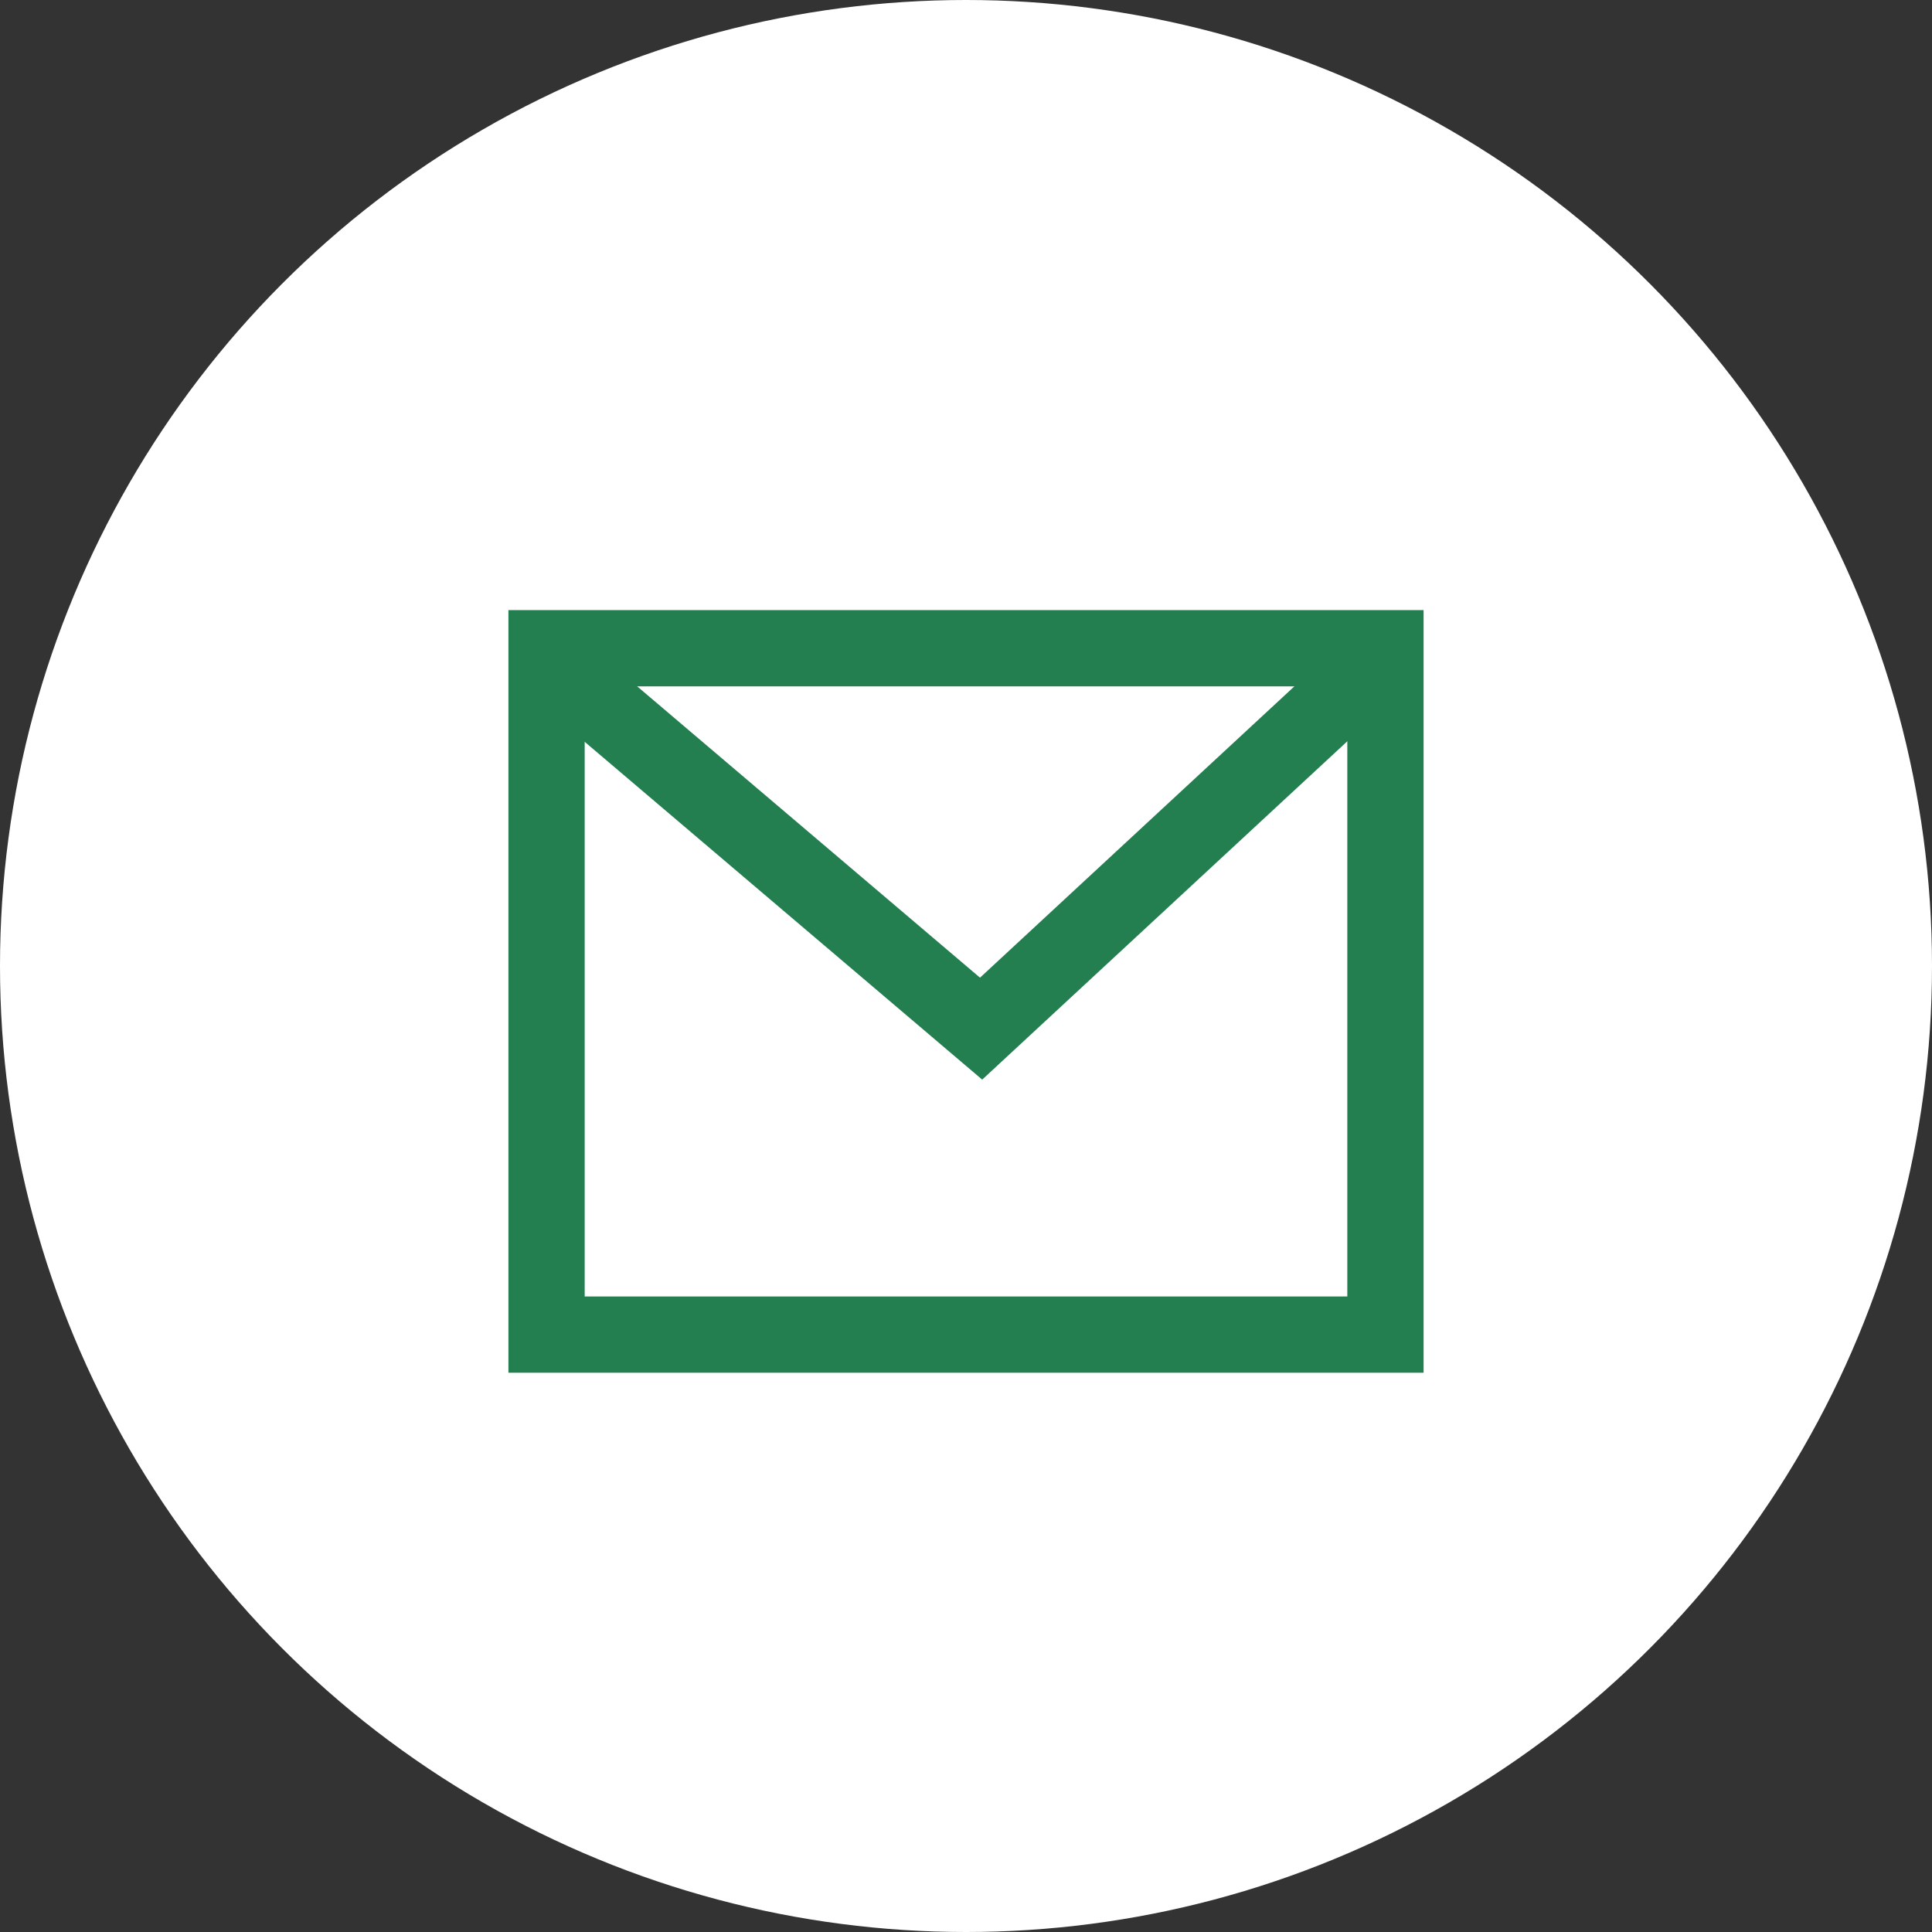 <svg xmlns="http://www.w3.org/2000/svg" width="38" height="38" viewBox="0 0 38 38">
  <rect x="0" y="0" width="38" height="38" fill="#333333" stroke="none"/>
  <g id="Groupe_47" data-name="Groupe 47" transform="translate(-2030 -6816)">
    <circle id="Ellipse_15" data-name="Ellipse 15" cx="19" cy="19" r="19" transform="translate(2030 6816)" fill="#fff"/>
    <g id="Groupe_38" data-name="Groupe 38" transform="translate(1090 31)">
      <g id="Rectangle_25" data-name="Rectangle 25" transform="translate(950 6797)" fill="none" stroke="#237e50" stroke-width="1.5">
        <rect width="18" height="15" stroke="none"/>
        <rect x="0.75" y="0.75" width="16.5" height="13.5" fill="none"/>
      </g>
      <path id="Tracé_65" data-name="Tracé 65" d="M965.546,6827.422l8.339,7.086,7.647-7.086" transform="translate(-14.588 -29.276)" fill="none" stroke="#237e50" stroke-width="1.5"/>
    </g>
  </g>
</svg>
